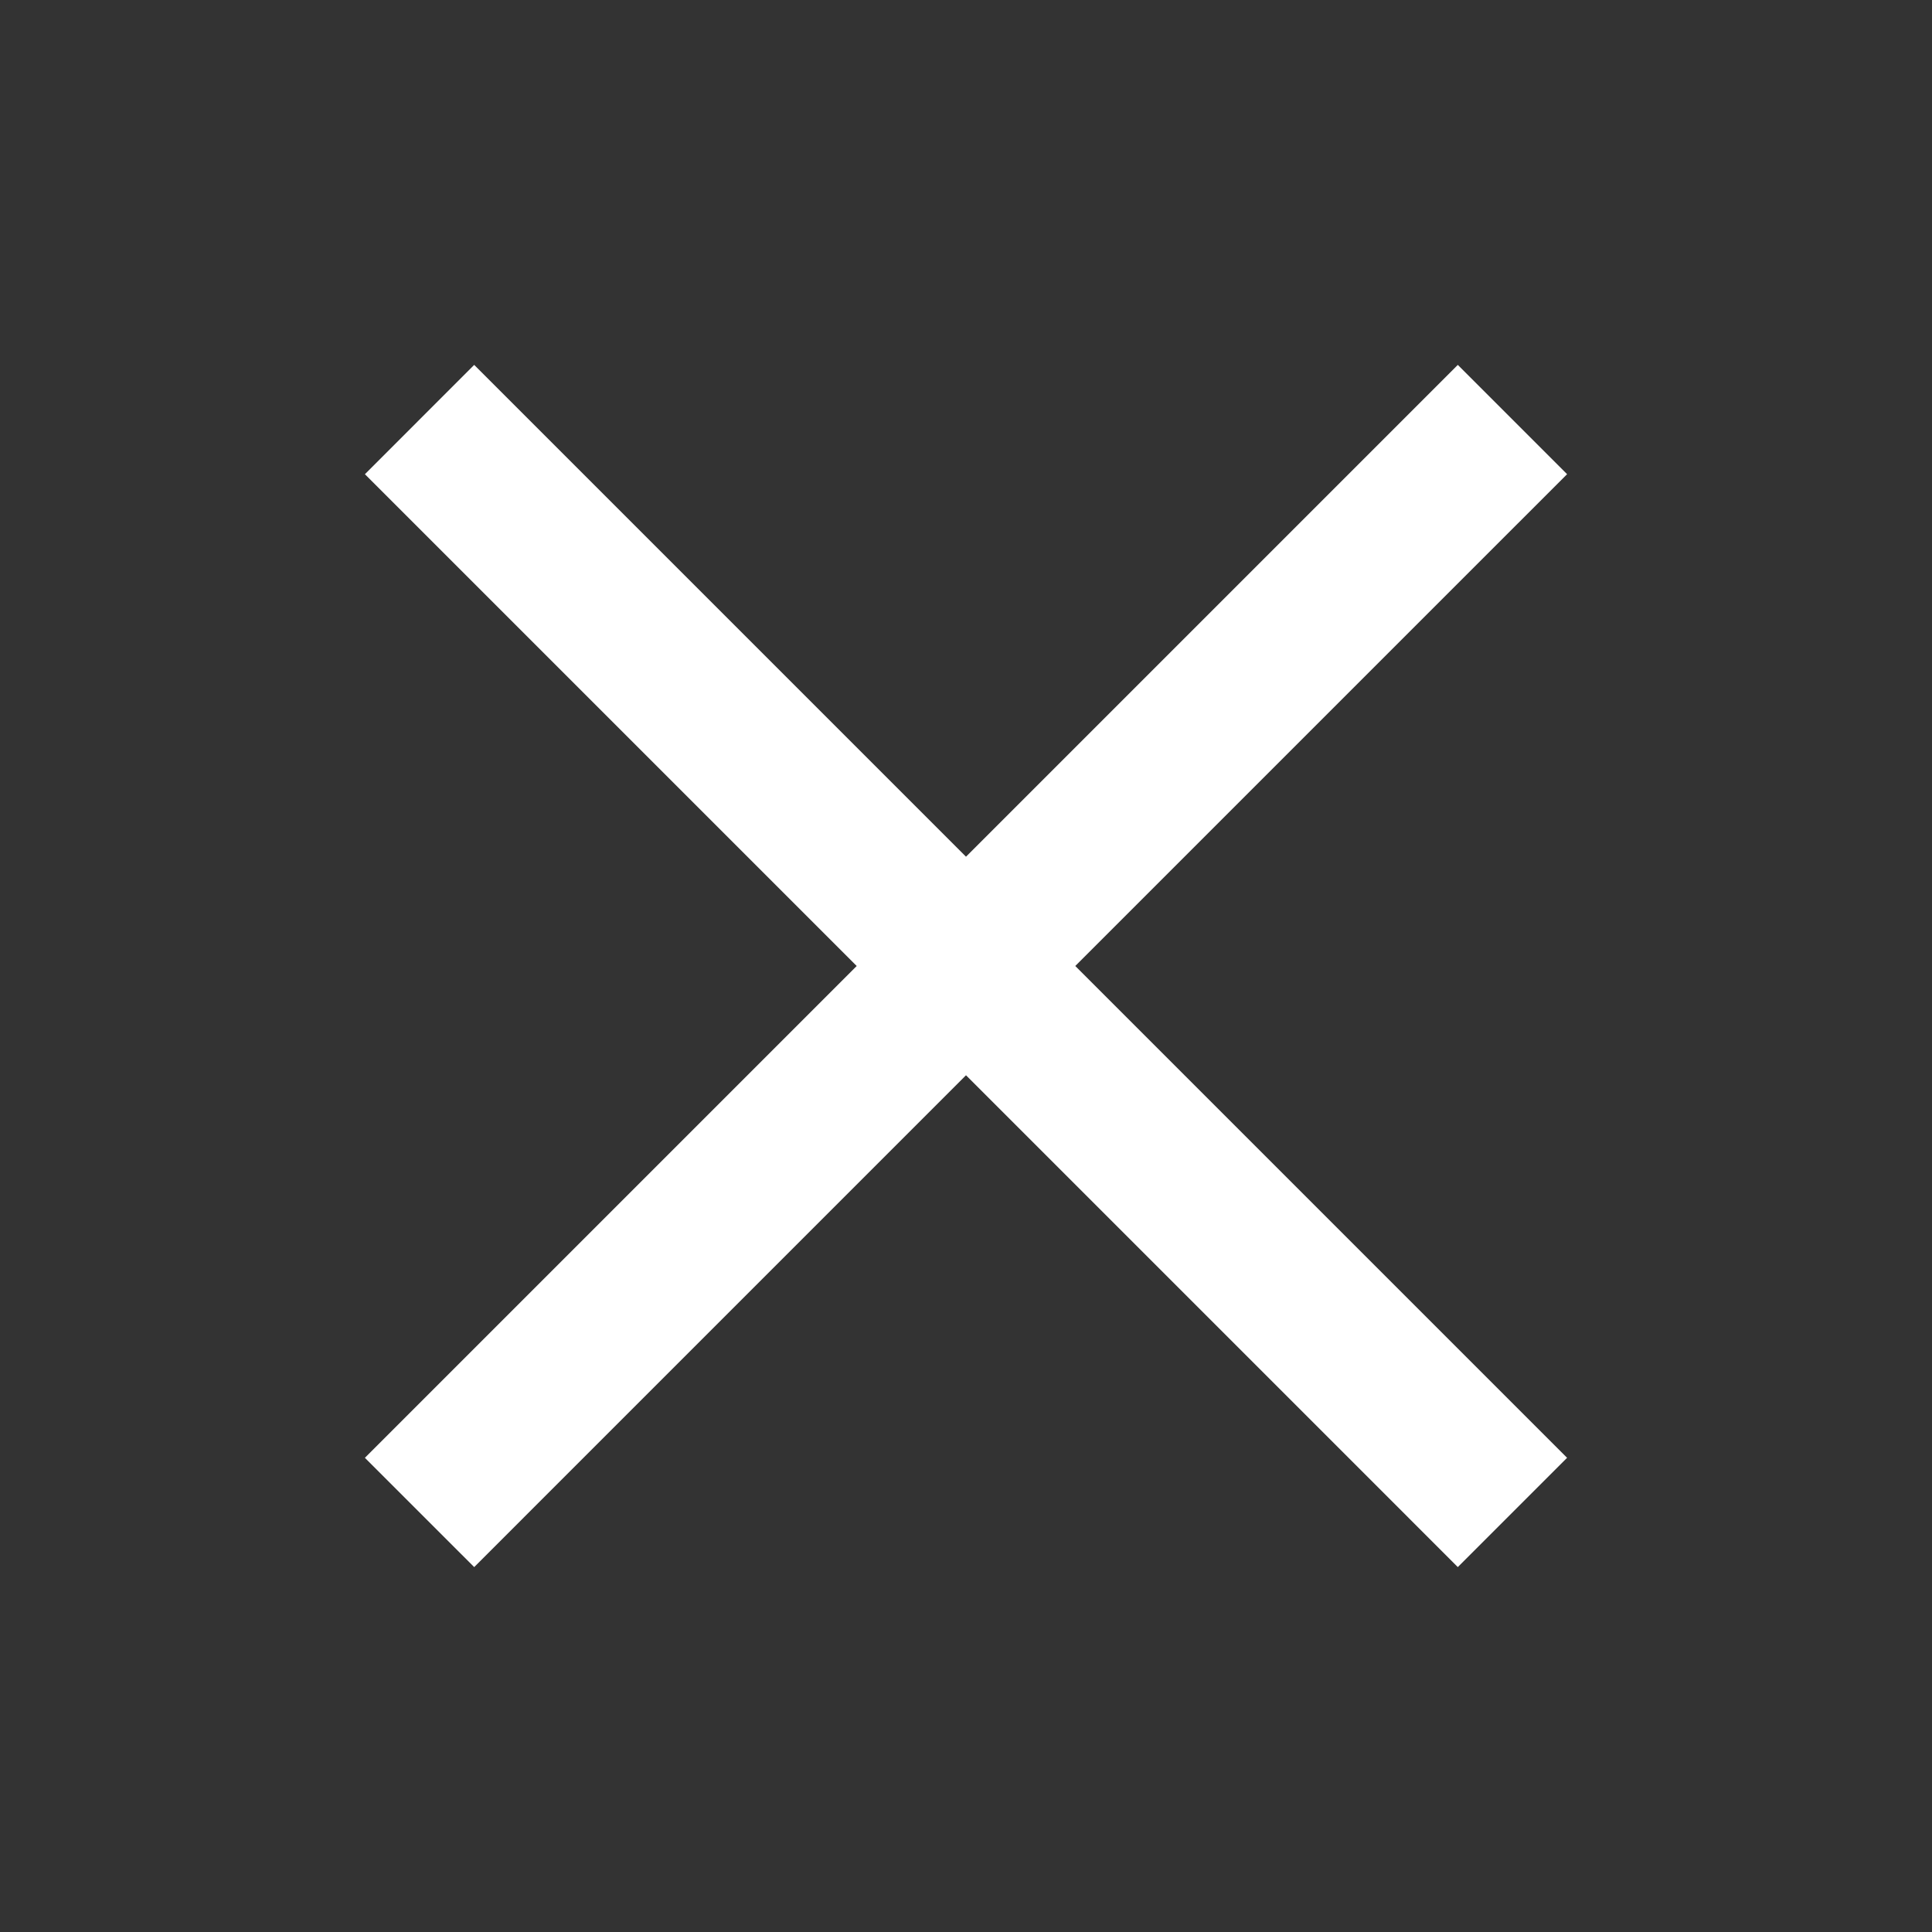 <svg id="レイヤー_1" data-name="レイヤー 1" xmlns="http://www.w3.org/2000/svg" width="100" height="100" viewBox="0 0 100 100">
  <rect x="0" y="0" width="100" height="100" fill="#333333" stroke="none"/>
  <defs>
    <style>
      .cls-1 {
        fill: #fff;
      }
    </style>
  </defs>
  <title>ico_close</title>
  <polygon class="cls-1" points="81.112 24.544 75.456 18.887 50 44.343 24.544 18.887 18.888 24.545 44.343 50 18.887 75.456 24.544 81.112 50 55.656 75.456 81.112 81.112 75.456 55.656 50 81.112 24.544"/>
</svg>
